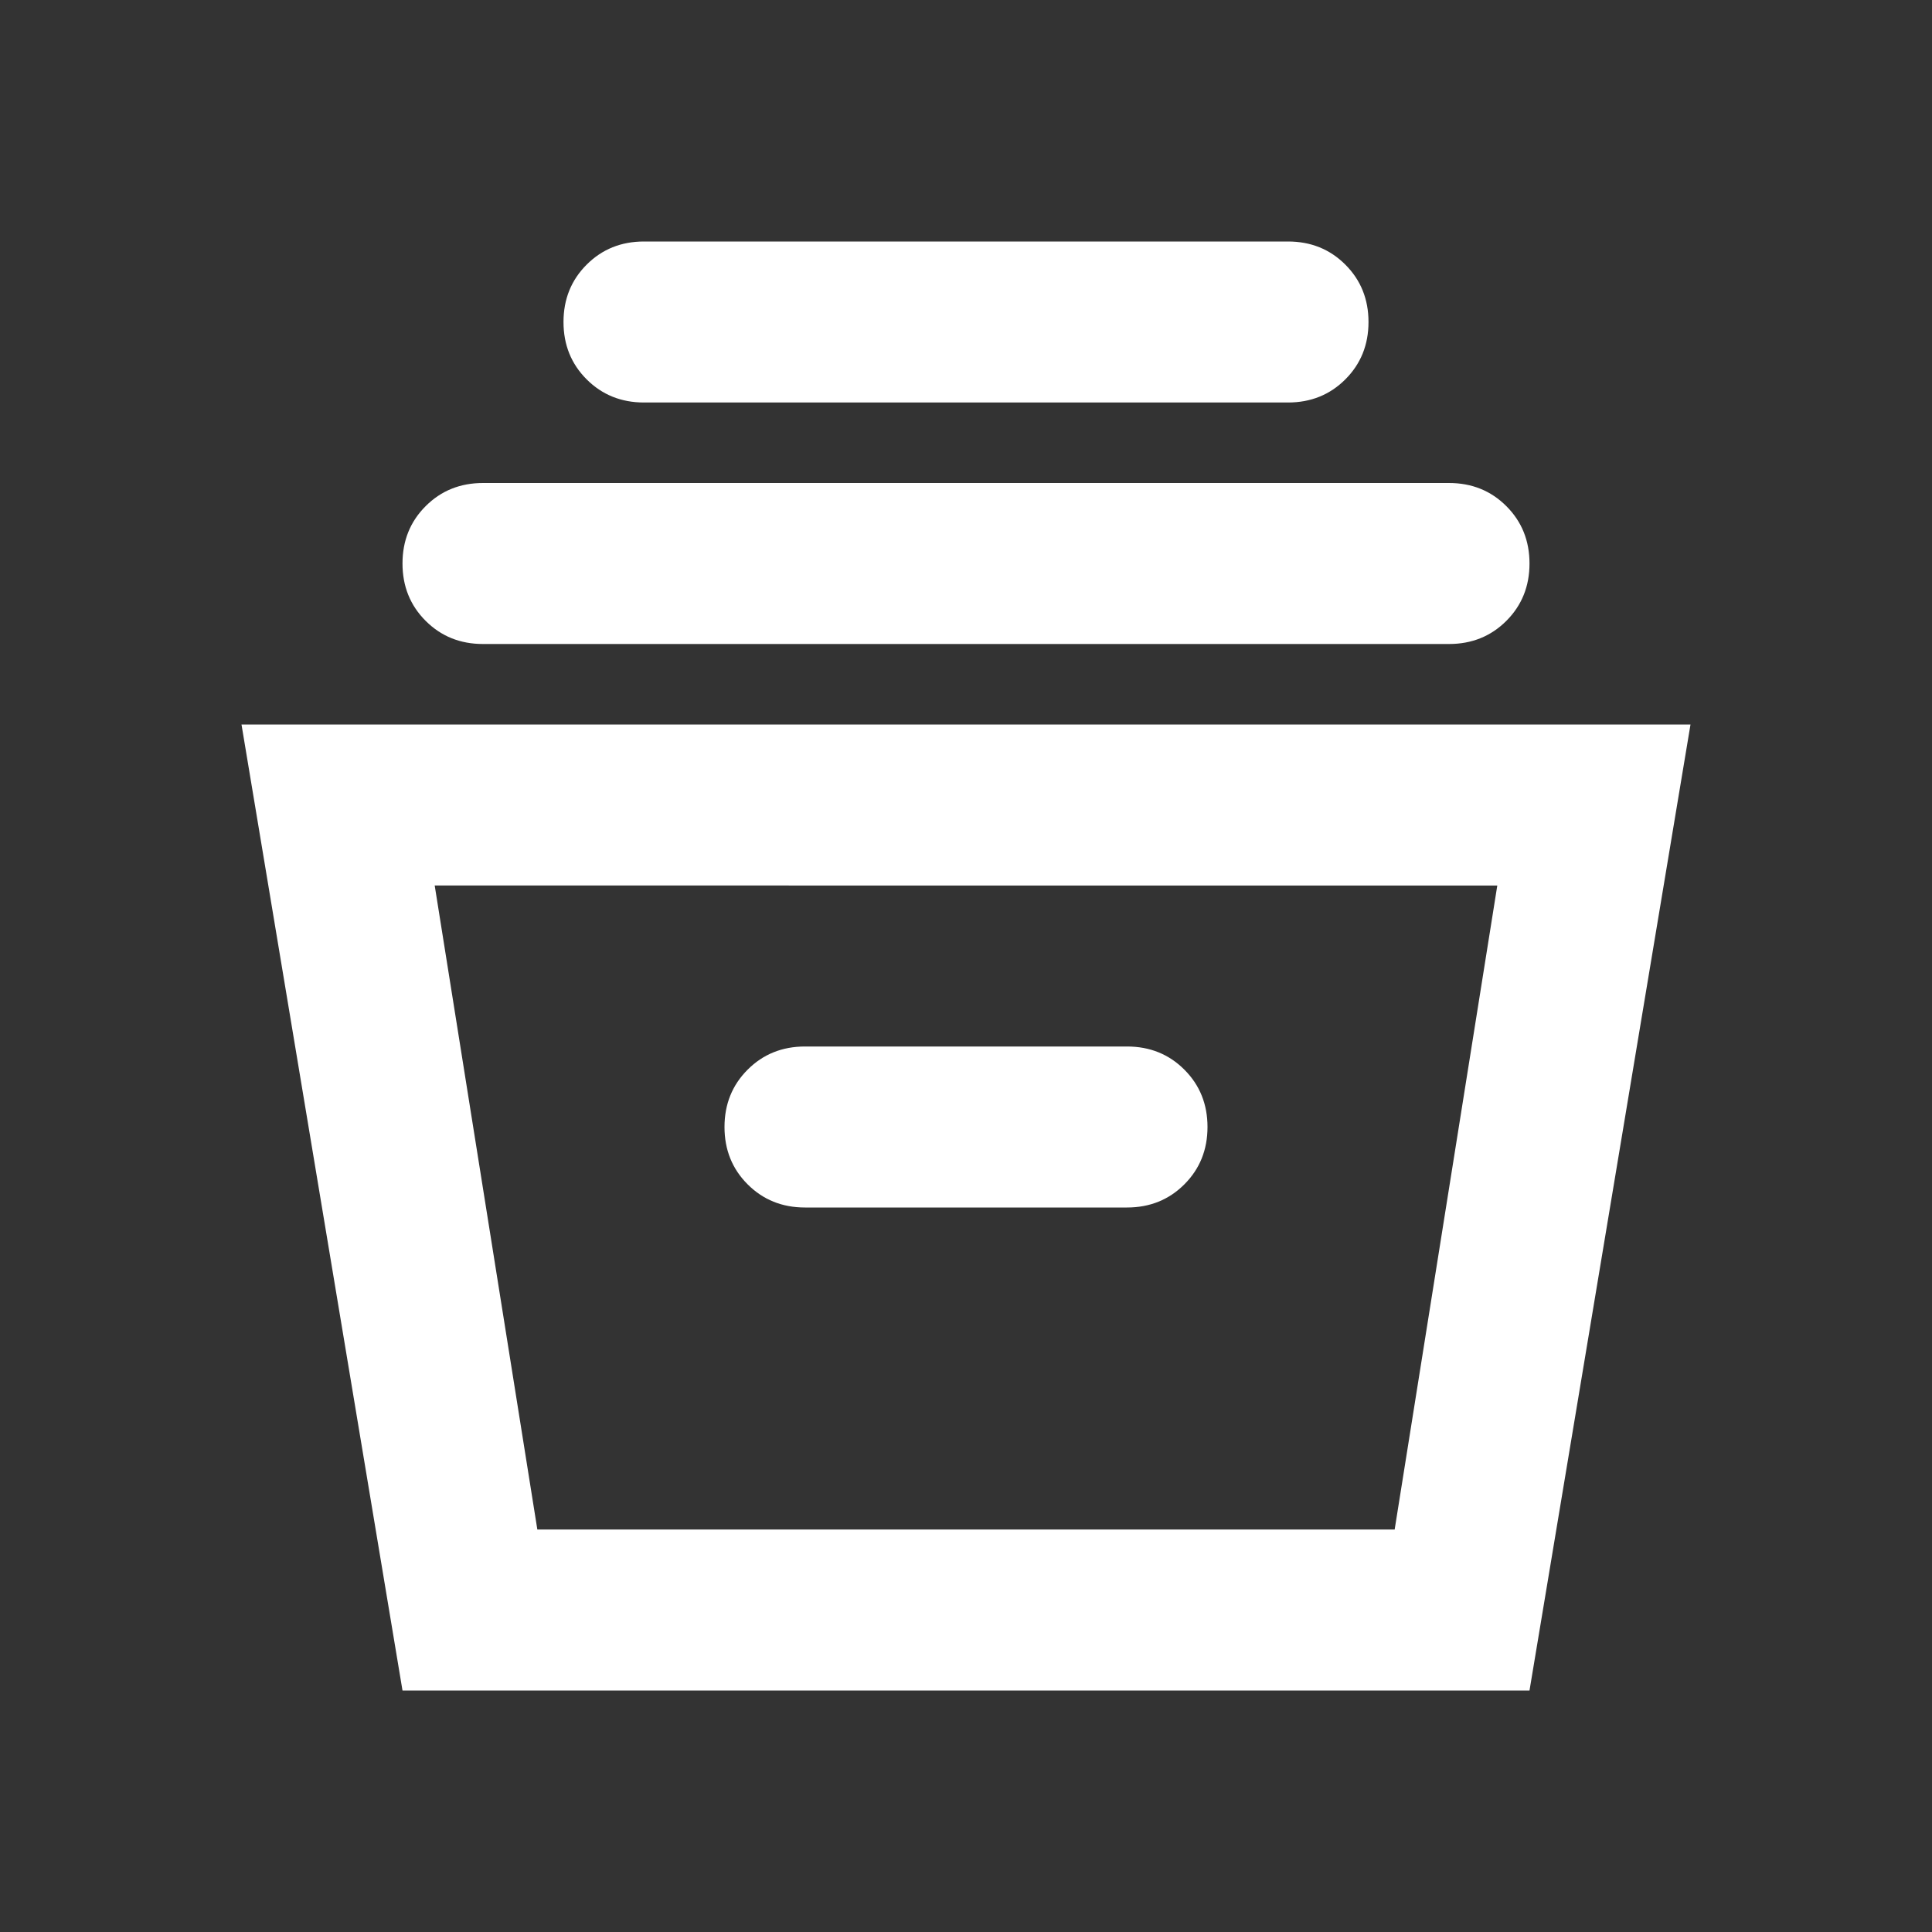 <svg xmlns="http://www.w3.org/2000/svg" height="24px" viewBox="0 -960 960 960" width="24px" fill="#FFFFFF"><rect x="0" y="-960" width="960" height="960" fill="#333333" stroke="none"/><path d="m200-120-80-480h720l-80 480H200Zm67-80h426l51-320H216l51 320Zm133-160h160q17 0 28.5-11.5T600-400q0-17-11.5-28.5T560-440H400q-17 0-28.5 11.5T360-400q0 17 11.5 28.5T400-360ZM240-640q-17 0-28.5-11.5T200-680q0-17 11.5-28.5T240-720h480q17 0 28.5 11.5T760-680q0 17-11.5 28.5T720-640H240Zm80-120q-17 0-28.5-11.5T280-800q0-17 11.5-28.5T320-840h320q17 0 28.5 11.5T680-800q0 17-11.5 28.5T640-760H320Zm-53 560h426-426Z"/></svg>
